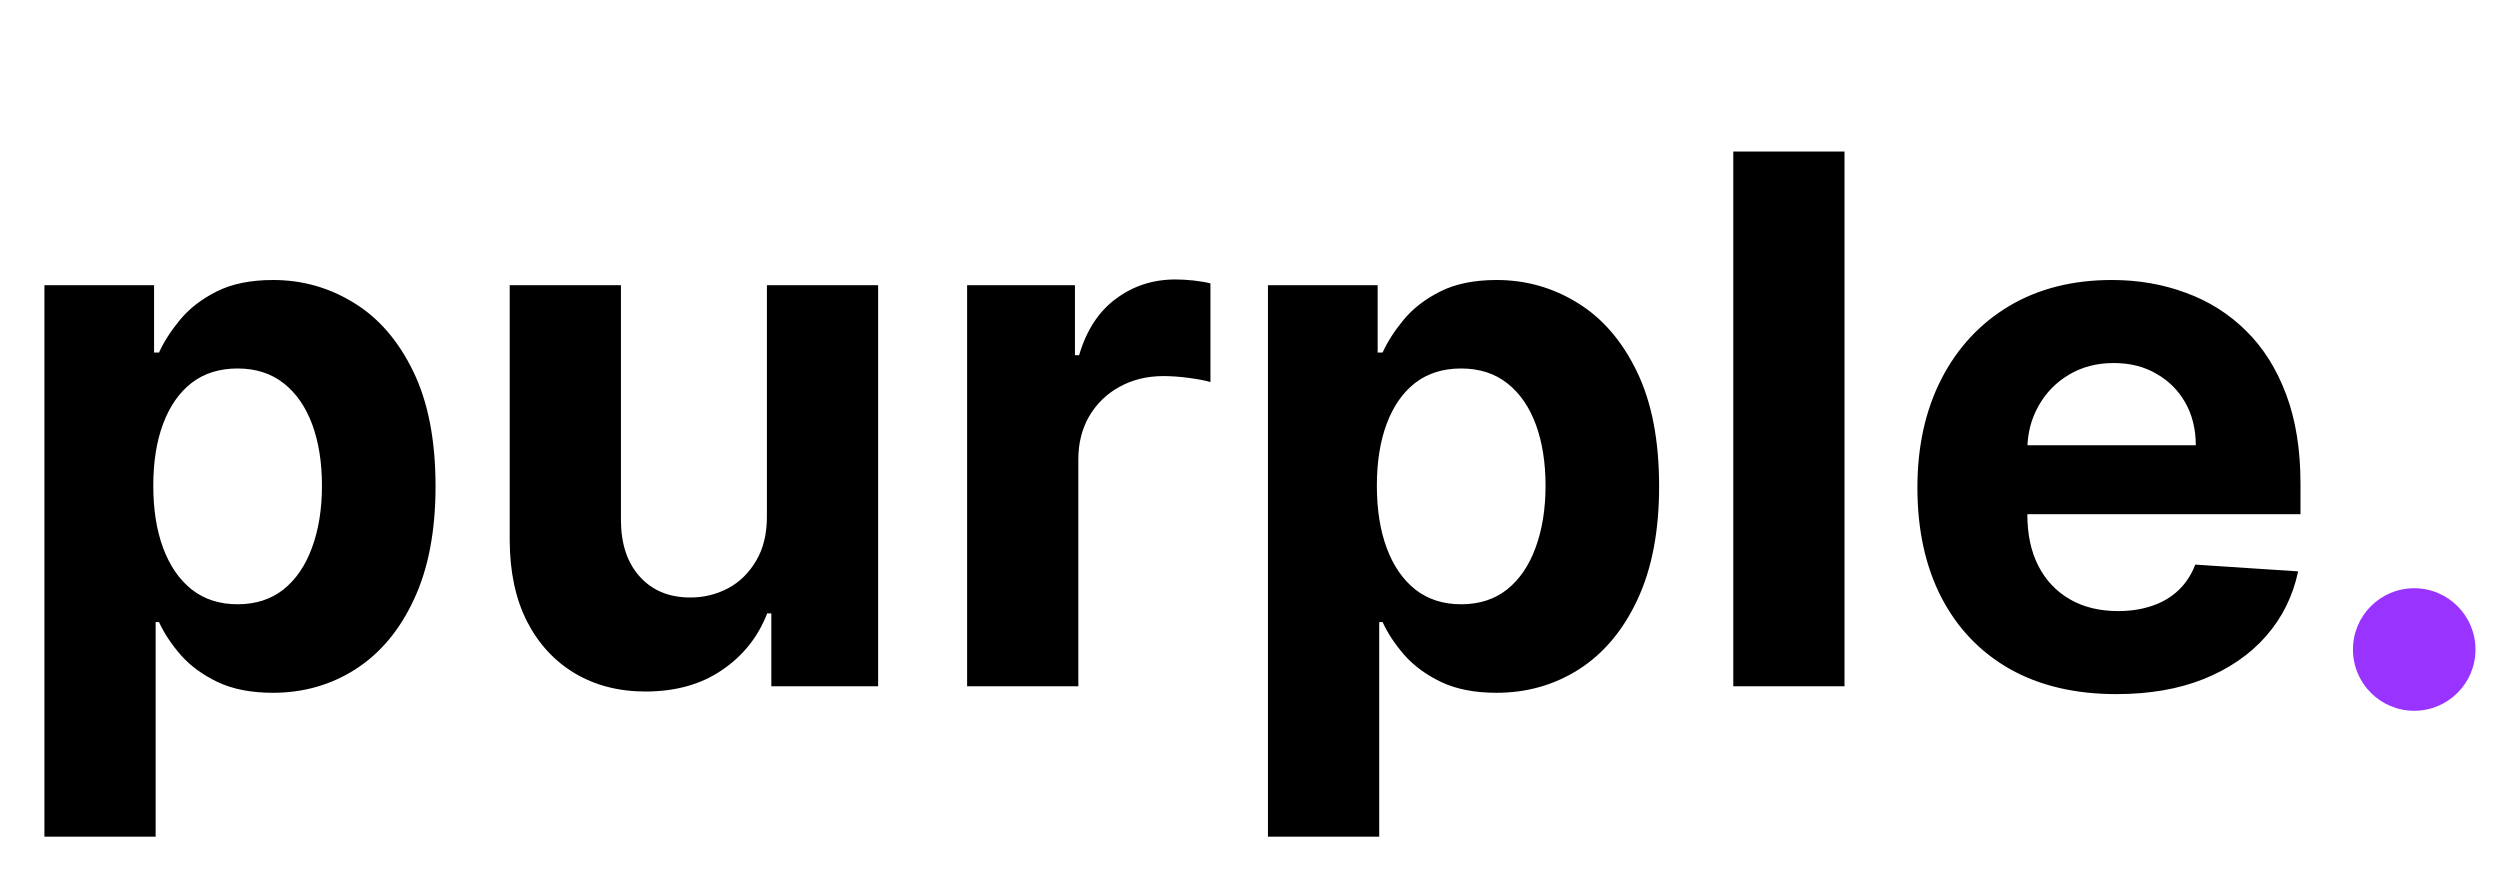 <svg width="51" height="18" viewBox="0 0 51 18" fill="none" xmlns="http://www.w3.org/2000/svg">
<path d="M0.906 17.068V5.818H3.143V7.192H3.244C3.343 6.972 3.487 6.749 3.675 6.521C3.867 6.29 4.116 6.099 4.421 5.946C4.73 5.79 5.114 5.712 5.572 5.712C6.168 5.712 6.719 5.868 7.223 6.18C7.727 6.489 8.13 6.956 8.432 7.581C8.734 8.203 8.885 8.982 8.885 9.92C8.885 10.832 8.738 11.603 8.443 12.232C8.152 12.857 7.754 13.331 7.25 13.654C6.749 13.973 6.188 14.133 5.566 14.133C5.126 14.133 4.751 14.06 4.442 13.915C4.137 13.769 3.887 13.586 3.691 13.366C3.496 13.142 3.347 12.917 3.244 12.69H3.175V17.068H0.906ZM3.127 9.909C3.127 10.396 3.194 10.82 3.329 11.182C3.464 11.544 3.659 11.827 3.915 12.029C4.171 12.228 4.482 12.327 4.847 12.327C5.217 12.327 5.529 12.226 5.785 12.024C6.04 11.818 6.234 11.534 6.365 11.171C6.5 10.806 6.568 10.385 6.568 9.909C6.568 9.437 6.502 9.021 6.371 8.663C6.239 8.304 6.046 8.023 5.79 7.821C5.534 7.619 5.22 7.517 4.847 7.517C4.478 7.517 4.165 7.615 3.91 7.81C3.658 8.006 3.464 8.283 3.329 8.641C3.194 9 3.127 9.423 3.127 9.909ZM15.645 10.516V5.818H17.914V14H15.735V12.514H15.65C15.465 12.993 15.158 13.379 14.728 13.67C14.302 13.961 13.782 14.107 13.168 14.107C12.621 14.107 12.14 13.982 11.724 13.734C11.309 13.485 10.984 13.132 10.749 12.674C10.518 12.216 10.401 11.667 10.398 11.028V5.818H12.667V10.623C12.671 11.106 12.8 11.488 13.056 11.768C13.311 12.049 13.654 12.189 14.084 12.189C14.357 12.189 14.613 12.127 14.851 12.002C15.089 11.875 15.28 11.686 15.426 11.438C15.575 11.189 15.648 10.882 15.645 10.516ZM19.729 14V5.818H21.929V7.246H22.014C22.163 6.738 22.413 6.354 22.765 6.095C23.117 5.832 23.521 5.701 23.98 5.701C24.093 5.701 24.216 5.708 24.347 5.722C24.478 5.737 24.594 5.756 24.693 5.781V7.794C24.587 7.762 24.439 7.734 24.251 7.709C24.063 7.684 23.891 7.672 23.735 7.672C23.401 7.672 23.102 7.745 22.84 7.89C22.58 8.032 22.374 8.231 22.222 8.487C22.073 8.743 21.998 9.037 21.998 9.371V14H19.729ZM25.866 17.068V5.818H28.104V7.192H28.205C28.304 6.972 28.448 6.749 28.636 6.521C28.828 6.29 29.077 6.099 29.382 5.946C29.691 5.79 30.075 5.712 30.533 5.712C31.129 5.712 31.68 5.868 32.184 6.18C32.688 6.489 33.091 6.956 33.393 7.581C33.695 8.203 33.846 8.982 33.846 9.92C33.846 10.832 33.699 11.603 33.404 12.232C33.113 12.857 32.715 13.331 32.211 13.654C31.71 13.973 31.149 14.133 30.527 14.133C30.087 14.133 29.712 14.06 29.403 13.915C29.098 13.769 28.848 13.586 28.652 13.366C28.457 13.142 28.308 12.917 28.205 12.69H28.136V17.068H25.866ZM28.088 9.909C28.088 10.396 28.155 10.82 28.29 11.182C28.425 11.544 28.62 11.827 28.876 12.029C29.132 12.228 29.442 12.327 29.808 12.327C30.178 12.327 30.49 12.226 30.746 12.024C31.001 11.818 31.195 11.534 31.326 11.171C31.461 10.806 31.529 10.385 31.529 9.909C31.529 9.437 31.463 9.021 31.332 8.663C31.2 8.304 31.007 8.023 30.751 7.821C30.495 7.619 30.181 7.517 29.808 7.517C29.439 7.517 29.126 7.615 28.871 7.81C28.619 8.006 28.425 8.283 28.29 8.641C28.155 9 28.088 9.423 28.088 9.909ZM37.628 3.091V14H35.359V3.091H37.628ZM43.174 14.16C42.333 14.16 41.608 13.989 41.001 13.648C40.397 13.304 39.932 12.818 39.605 12.189C39.279 11.557 39.115 10.809 39.115 9.946C39.115 9.105 39.279 8.366 39.605 7.73C39.932 7.095 40.392 6.599 40.985 6.244C41.582 5.889 42.281 5.712 43.084 5.712C43.623 5.712 44.126 5.799 44.591 5.973C45.06 6.143 45.468 6.401 45.816 6.745C46.168 7.089 46.441 7.523 46.637 8.045C46.832 8.563 46.93 9.17 46.93 9.866V10.49H40.021V9.083H44.794C44.794 8.757 44.723 8.467 44.581 8.215C44.438 7.963 44.241 7.766 43.989 7.624C43.741 7.478 43.451 7.406 43.121 7.406C42.776 7.406 42.471 7.485 42.205 7.645C41.942 7.801 41.736 8.013 41.587 8.279C41.438 8.542 41.361 8.835 41.358 9.158V10.495C41.358 10.9 41.432 11.25 41.582 11.544C41.734 11.839 41.949 12.066 42.226 12.226C42.503 12.386 42.832 12.466 43.212 12.466C43.464 12.466 43.694 12.43 43.904 12.359C44.114 12.288 44.293 12.182 44.442 12.04C44.591 11.898 44.705 11.724 44.783 11.518L46.882 11.656C46.775 12.161 46.557 12.601 46.227 12.977C45.9 13.35 45.477 13.641 44.959 13.851C44.444 14.057 43.849 14.16 43.174 14.16Z" fill="black"/>
<path d="M49.25 14.5C49.94 14.5 50.5 13.94 50.5 13.25C50.5 12.56 49.94 12 49.25 12C48.56 12 48 12.56 48 13.25C48 13.94 48.56 14.5 49.25 14.5Z" fill="#9933FF"/>
</svg>
